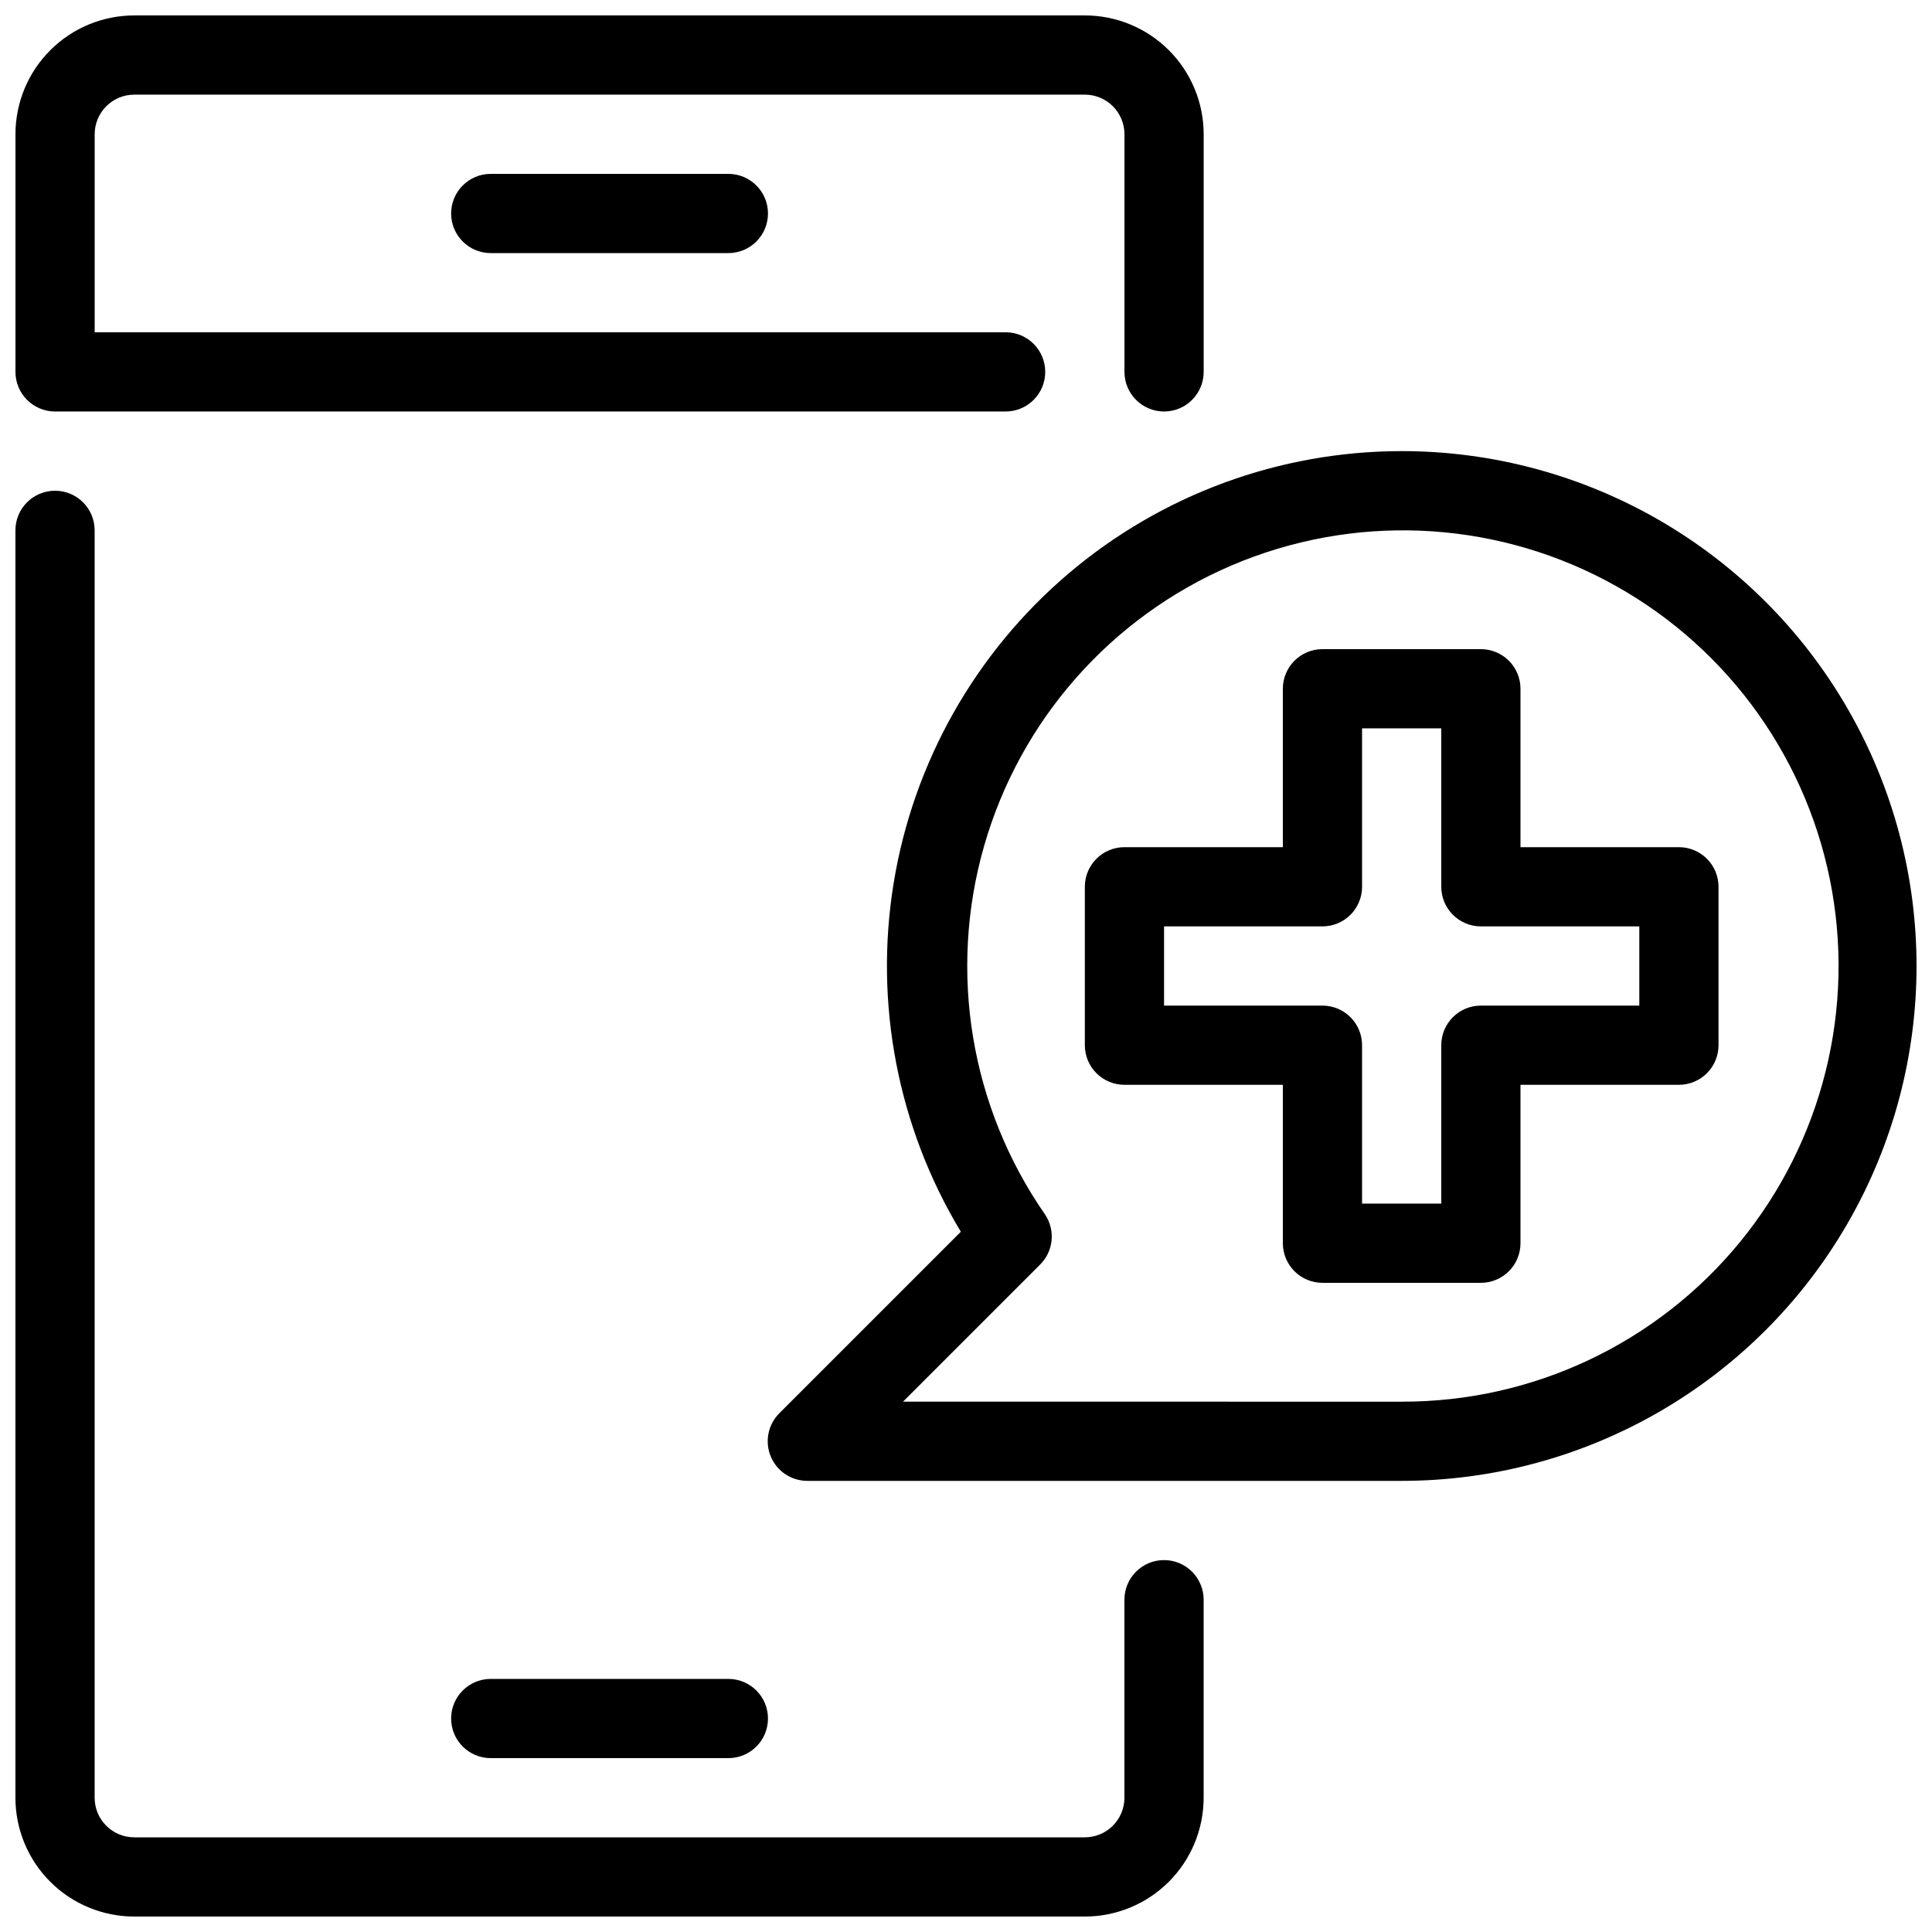 <?xml version="1.0" encoding="UTF-8"?>
<!-- The Best Svg Icon site in the world: iconSvg.co, Visit us! https://iconsvg.co -->
<svg width="800px" height="800px" version="1.1" viewBox="144 144 512 512" xmlns="http://www.w3.org/2000/svg">
 <defs>
  <clipPath id="c">
   <path d="m148.09 274h314.91v377.9h-314.91z"/>
  </clipPath>
  <clipPath id="b">
   <path d="m148.09 148.09h314.91v105.91h-314.91z"/>
  </clipPath>
  <clipPath id="a">
   <path d="m347 263h304.9v274h-304.9z"/>
  </clipPath>
 </defs>
 <g clip-path="url(#c)">
  <path d="m452.48 557.44c-5.797 0-10.496 4.699-10.496 10.496v52.48c0 2.785-1.109 5.453-3.074 7.422-1.969 1.969-4.641 3.074-7.422 3.074h-251.91c-5.797 0-10.496-4.699-10.496-10.496v-335.87c0-5.797-4.699-10.496-10.496-10.496s-10.496 4.699-10.496 10.496v335.87c0 8.352 3.316 16.363 9.223 22.266 5.906 5.906 13.914 9.223 22.266 9.223h251.91c8.348 0 16.359-3.316 22.266-9.223 5.902-5.902 9.223-13.914 9.223-22.266v-52.48c0-2.781-1.109-5.453-3.074-7.422-1.969-1.969-4.641-3.074-7.422-3.074z"/>
 </g>
 <g clip-path="url(#b)">
  <path d="m158.59 253.05h251.91c5.797 0 10.496-4.699 10.496-10.496s-4.699-10.496-10.496-10.496h-241.41v-52.48c0-5.797 4.699-10.496 10.496-10.496h251.91c2.781 0 5.453 1.105 7.422 3.074 1.965 1.969 3.074 4.637 3.074 7.422v62.977c0 5.797 4.699 10.496 10.496 10.496s10.496-4.699 10.496-10.496v-62.977c0-8.352-3.32-16.359-9.223-22.266-5.906-5.906-13.918-9.223-22.266-9.223h-251.91c-8.352 0-16.359 3.316-22.266 9.223s-9.223 13.914-9.223 22.266v62.977c0 2.781 1.105 5.453 3.074 7.422s4.637 3.074 7.422 3.074z"/>
 </g>
 <path d="m274.05 588.93c-5.797 0-10.496 4.699-10.496 10.496s4.699 10.496 10.496 10.496h62.977c5.797 0 10.496-4.699 10.496-10.496s-4.699-10.496-10.496-10.496z"/>
 <path d="m274.05 190.08c-5.797 0-10.496 4.699-10.496 10.496s4.699 10.496 10.496 10.496h62.977c5.797 0 10.496-4.699 10.496-10.496s-4.699-10.496-10.496-10.496z"/>
 <g clip-path="url(#a)">
  <path d="m515.45 263.55c-32.367 0.012-63.676 11.527-88.336 32.492-24.656 20.965-41.062 50.016-46.281 81.957-5.215 31.945 1.09 64.703 17.797 92.426l-48.07 48.07v0.004c-3.027 3-3.938 7.539-2.305 11.477 1.637 3.938 5.492 6.496 9.758 6.469h157.44c48.75 0 93.797-26.004 118.17-68.223 24.375-42.219 24.375-94.23 0-136.45-24.371-42.215-69.418-68.223-118.17-68.223zm0 251.91-132.14-0.004 36.211-36.211c3.637-3.508 4.254-9.109 1.473-13.328-19.82-28.5-25.762-64.406-16.184-97.77 9.574-33.367 33.656-60.652 65.574-74.301 31.918-13.648 68.281-12.215 99.023 3.906 30.742 16.125 52.598 45.223 59.516 79.238s-1.836 69.34-23.836 96.191c-22.004 26.848-54.918 42.375-89.633 42.273z"/>
 </g>
 <path d="m588.93 368.51h-41.984v-41.984c0-2.785-1.105-5.453-3.074-7.422s-4.637-3.074-7.422-3.074h-41.984c-5.797 0-10.496 4.699-10.496 10.496v41.984h-41.98c-5.797 0-10.496 4.699-10.496 10.496v41.984c0 2.781 1.105 5.453 3.074 7.422 1.965 1.965 4.637 3.074 7.422 3.074h41.984v41.984h-0.004c0 2.781 1.109 5.453 3.074 7.418 1.969 1.969 4.641 3.074 7.422 3.074h41.984c2.785 0 5.453-1.105 7.422-3.074 1.969-1.965 3.074-4.637 3.074-7.418v-41.984h41.984c2.785 0 5.453-1.109 7.422-3.074 1.969-1.969 3.074-4.641 3.074-7.422v-41.984c0-2.785-1.105-5.453-3.074-7.422s-4.637-3.074-7.422-3.074zm-10.496 41.984h-41.984c-5.797 0-10.496 4.699-10.496 10.496v41.984h-20.992v-41.984c0-2.785-1.105-5.453-3.074-7.422-1.965-1.969-4.637-3.074-7.422-3.074h-41.98v-20.992h41.984-0.004c2.785 0 5.457-1.105 7.422-3.074 1.969-1.969 3.074-4.641 3.074-7.422v-41.984h20.992v41.984c0 2.781 1.109 5.453 3.074 7.422 1.969 1.969 4.641 3.074 7.422 3.074h41.984z"/>
</svg>